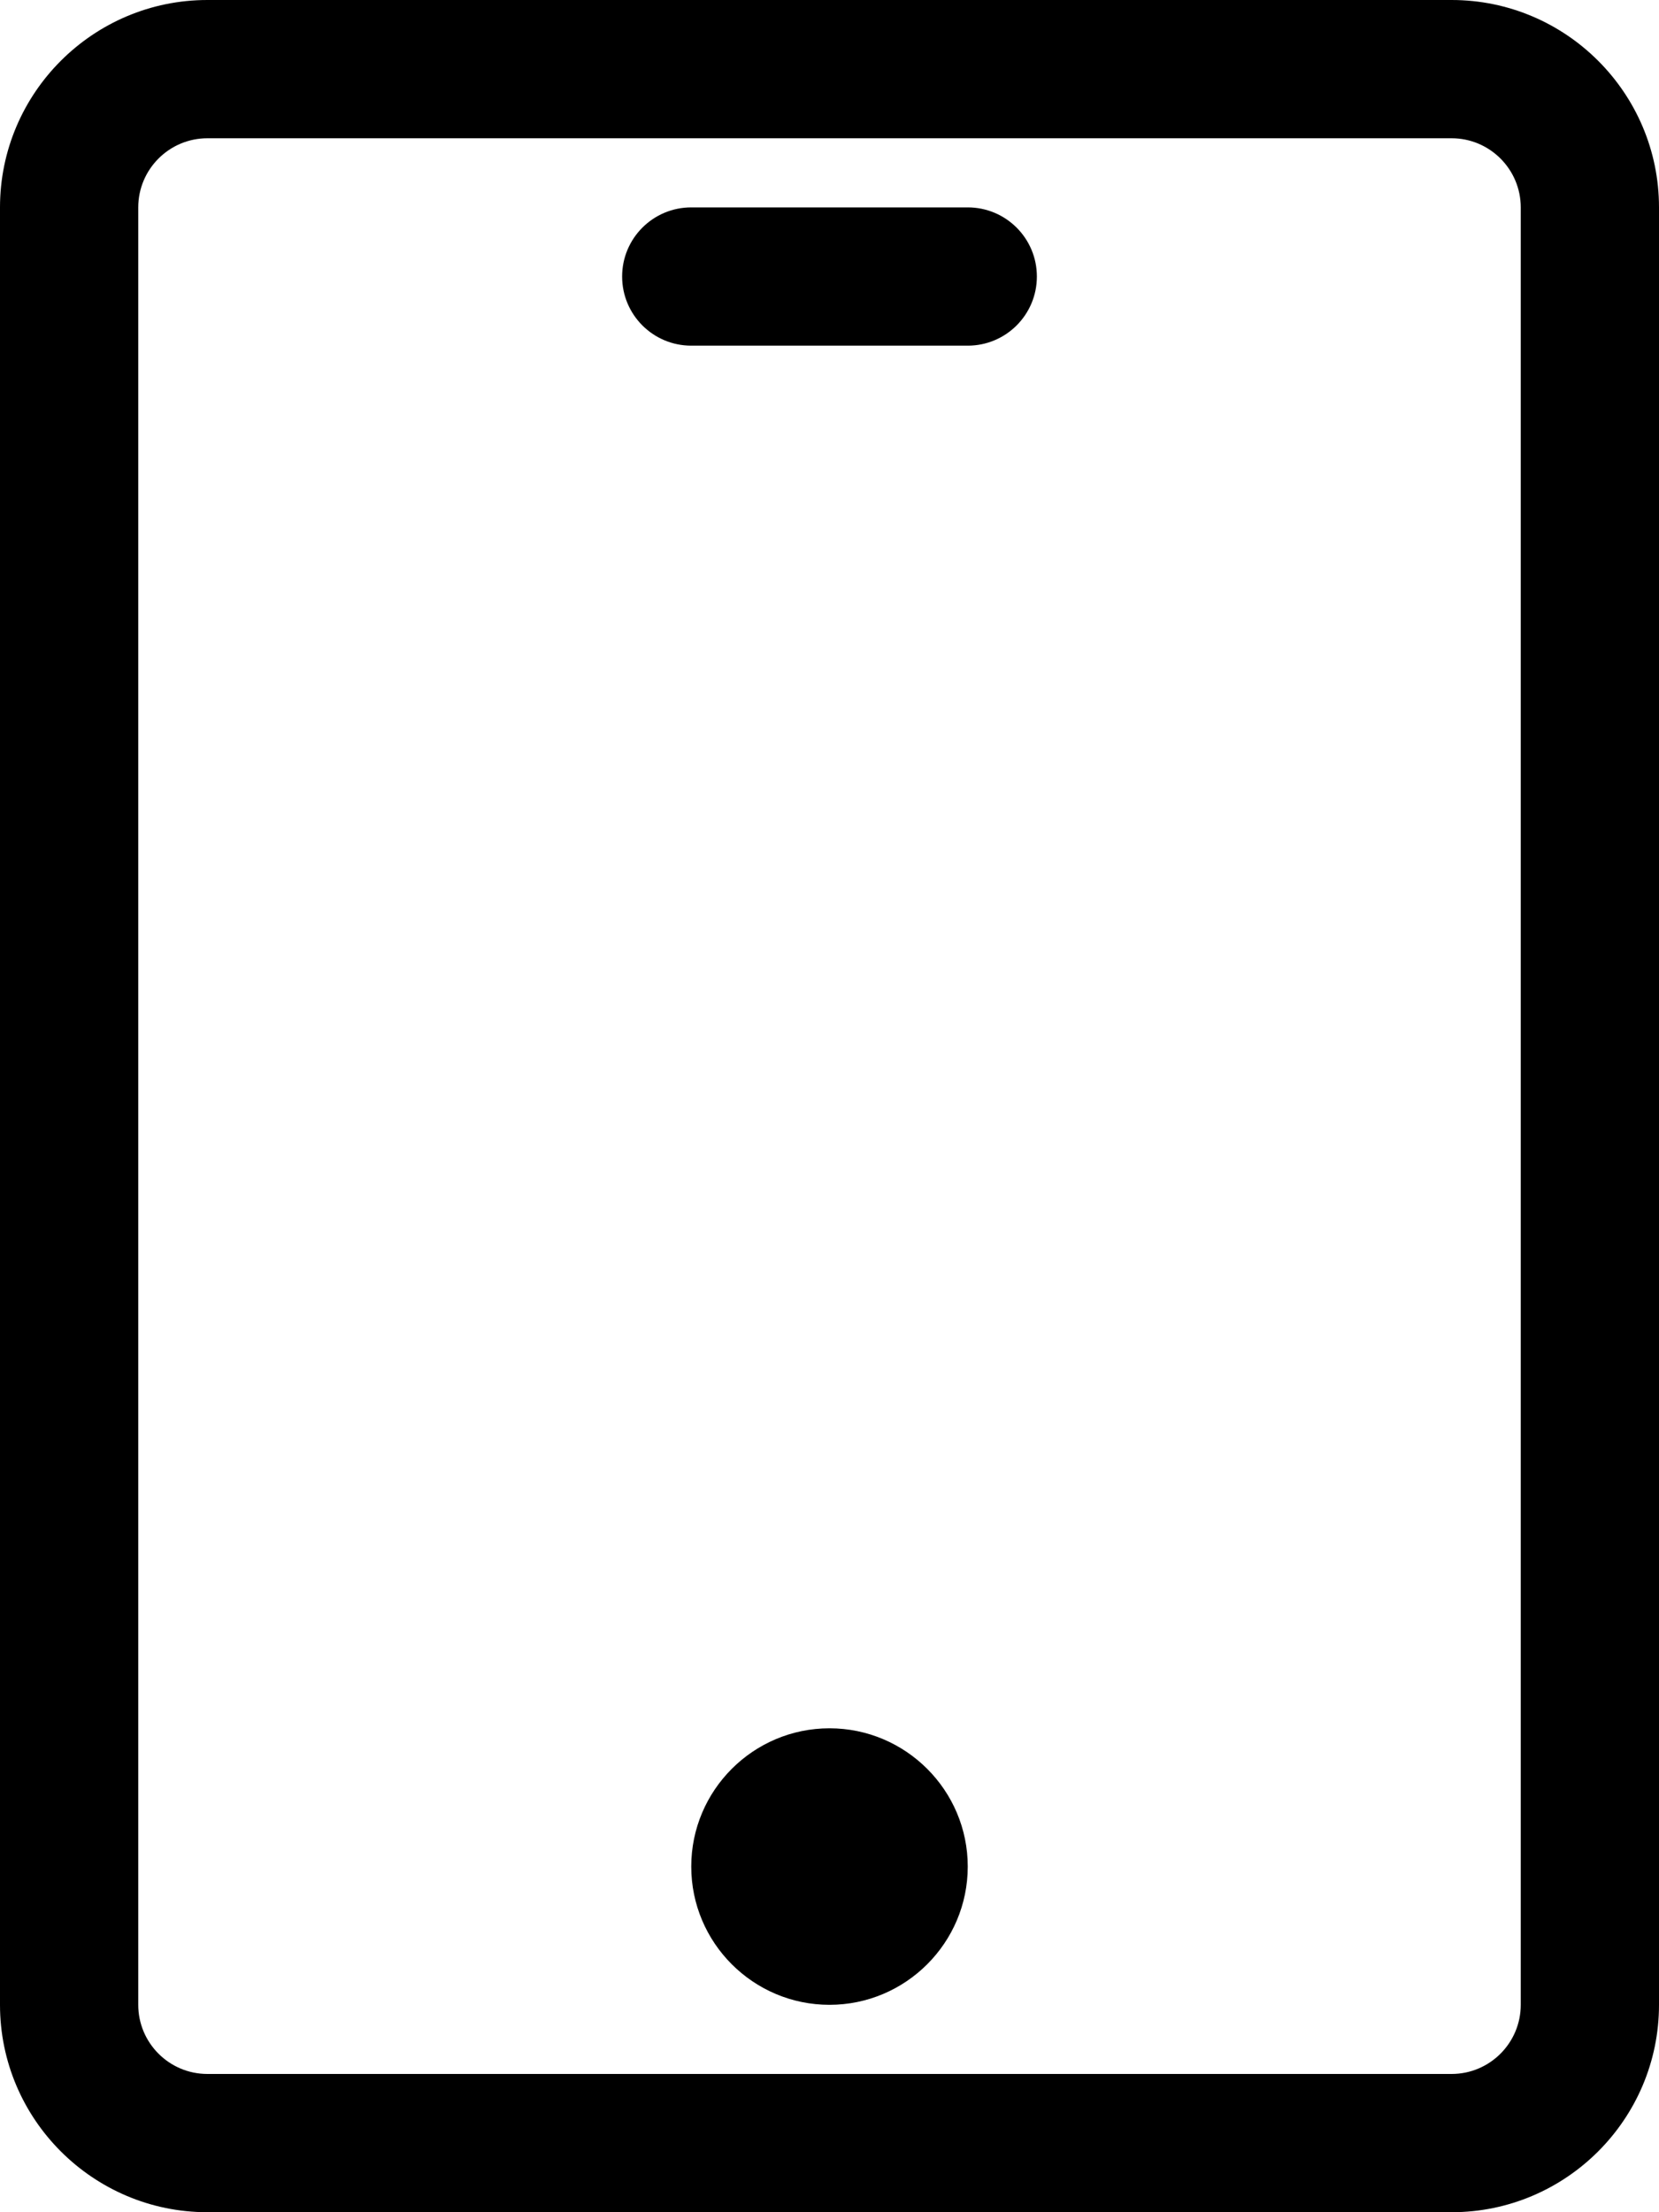 <svg xmlns="http://www.w3.org/2000/svg" preserveAspectRatio="xMidYMid" width="24" height="32" viewBox="0 0 24 32">
    <path d="M21.000,32.000 L3.000,32.000 C1.346,32.000 0.000,30.654 0.000,29.000 L0.000,3.000 C0.000,1.346 1.346,-0.000 3.000,-0.000 L21.000,-0.000 C22.654,-0.000 24.000,1.346 24.000,3.000 L24.000,29.000 C24.000,30.654 22.654,32.000 21.000,32.000 ZM22.000,3.000 C22.000,2.449 21.552,2.000 21.000,2.000 L3.000,2.000 C2.448,2.000 2.000,2.449 2.000,3.000 L2.000,29.000 C2.000,29.551 2.448,30.000 3.000,30.000 L21.000,30.000 C21.552,30.000 22.000,29.551 22.000,29.000 L22.000,3.000 ZM14.000,5.000 L10.000,5.000 C9.447,5.000 9.000,4.552 9.000,4.000 C9.000,3.448 9.447,3.000 10.000,3.000 L14.000,3.000 C14.553,3.000 15.000,3.448 15.000,4.000 C15.000,4.552 14.553,5.000 14.000,5.000 ZM12.000,25.000 C13.102,25.000 14.000,25.897 14.000,27.000 C14.000,28.103 13.102,29.000 12.000,29.000 C10.897,29.000 10.000,28.103 10.000,27.000 C10.000,25.897 10.897,25.000 12.000,25.000 Z"/>
</svg>
